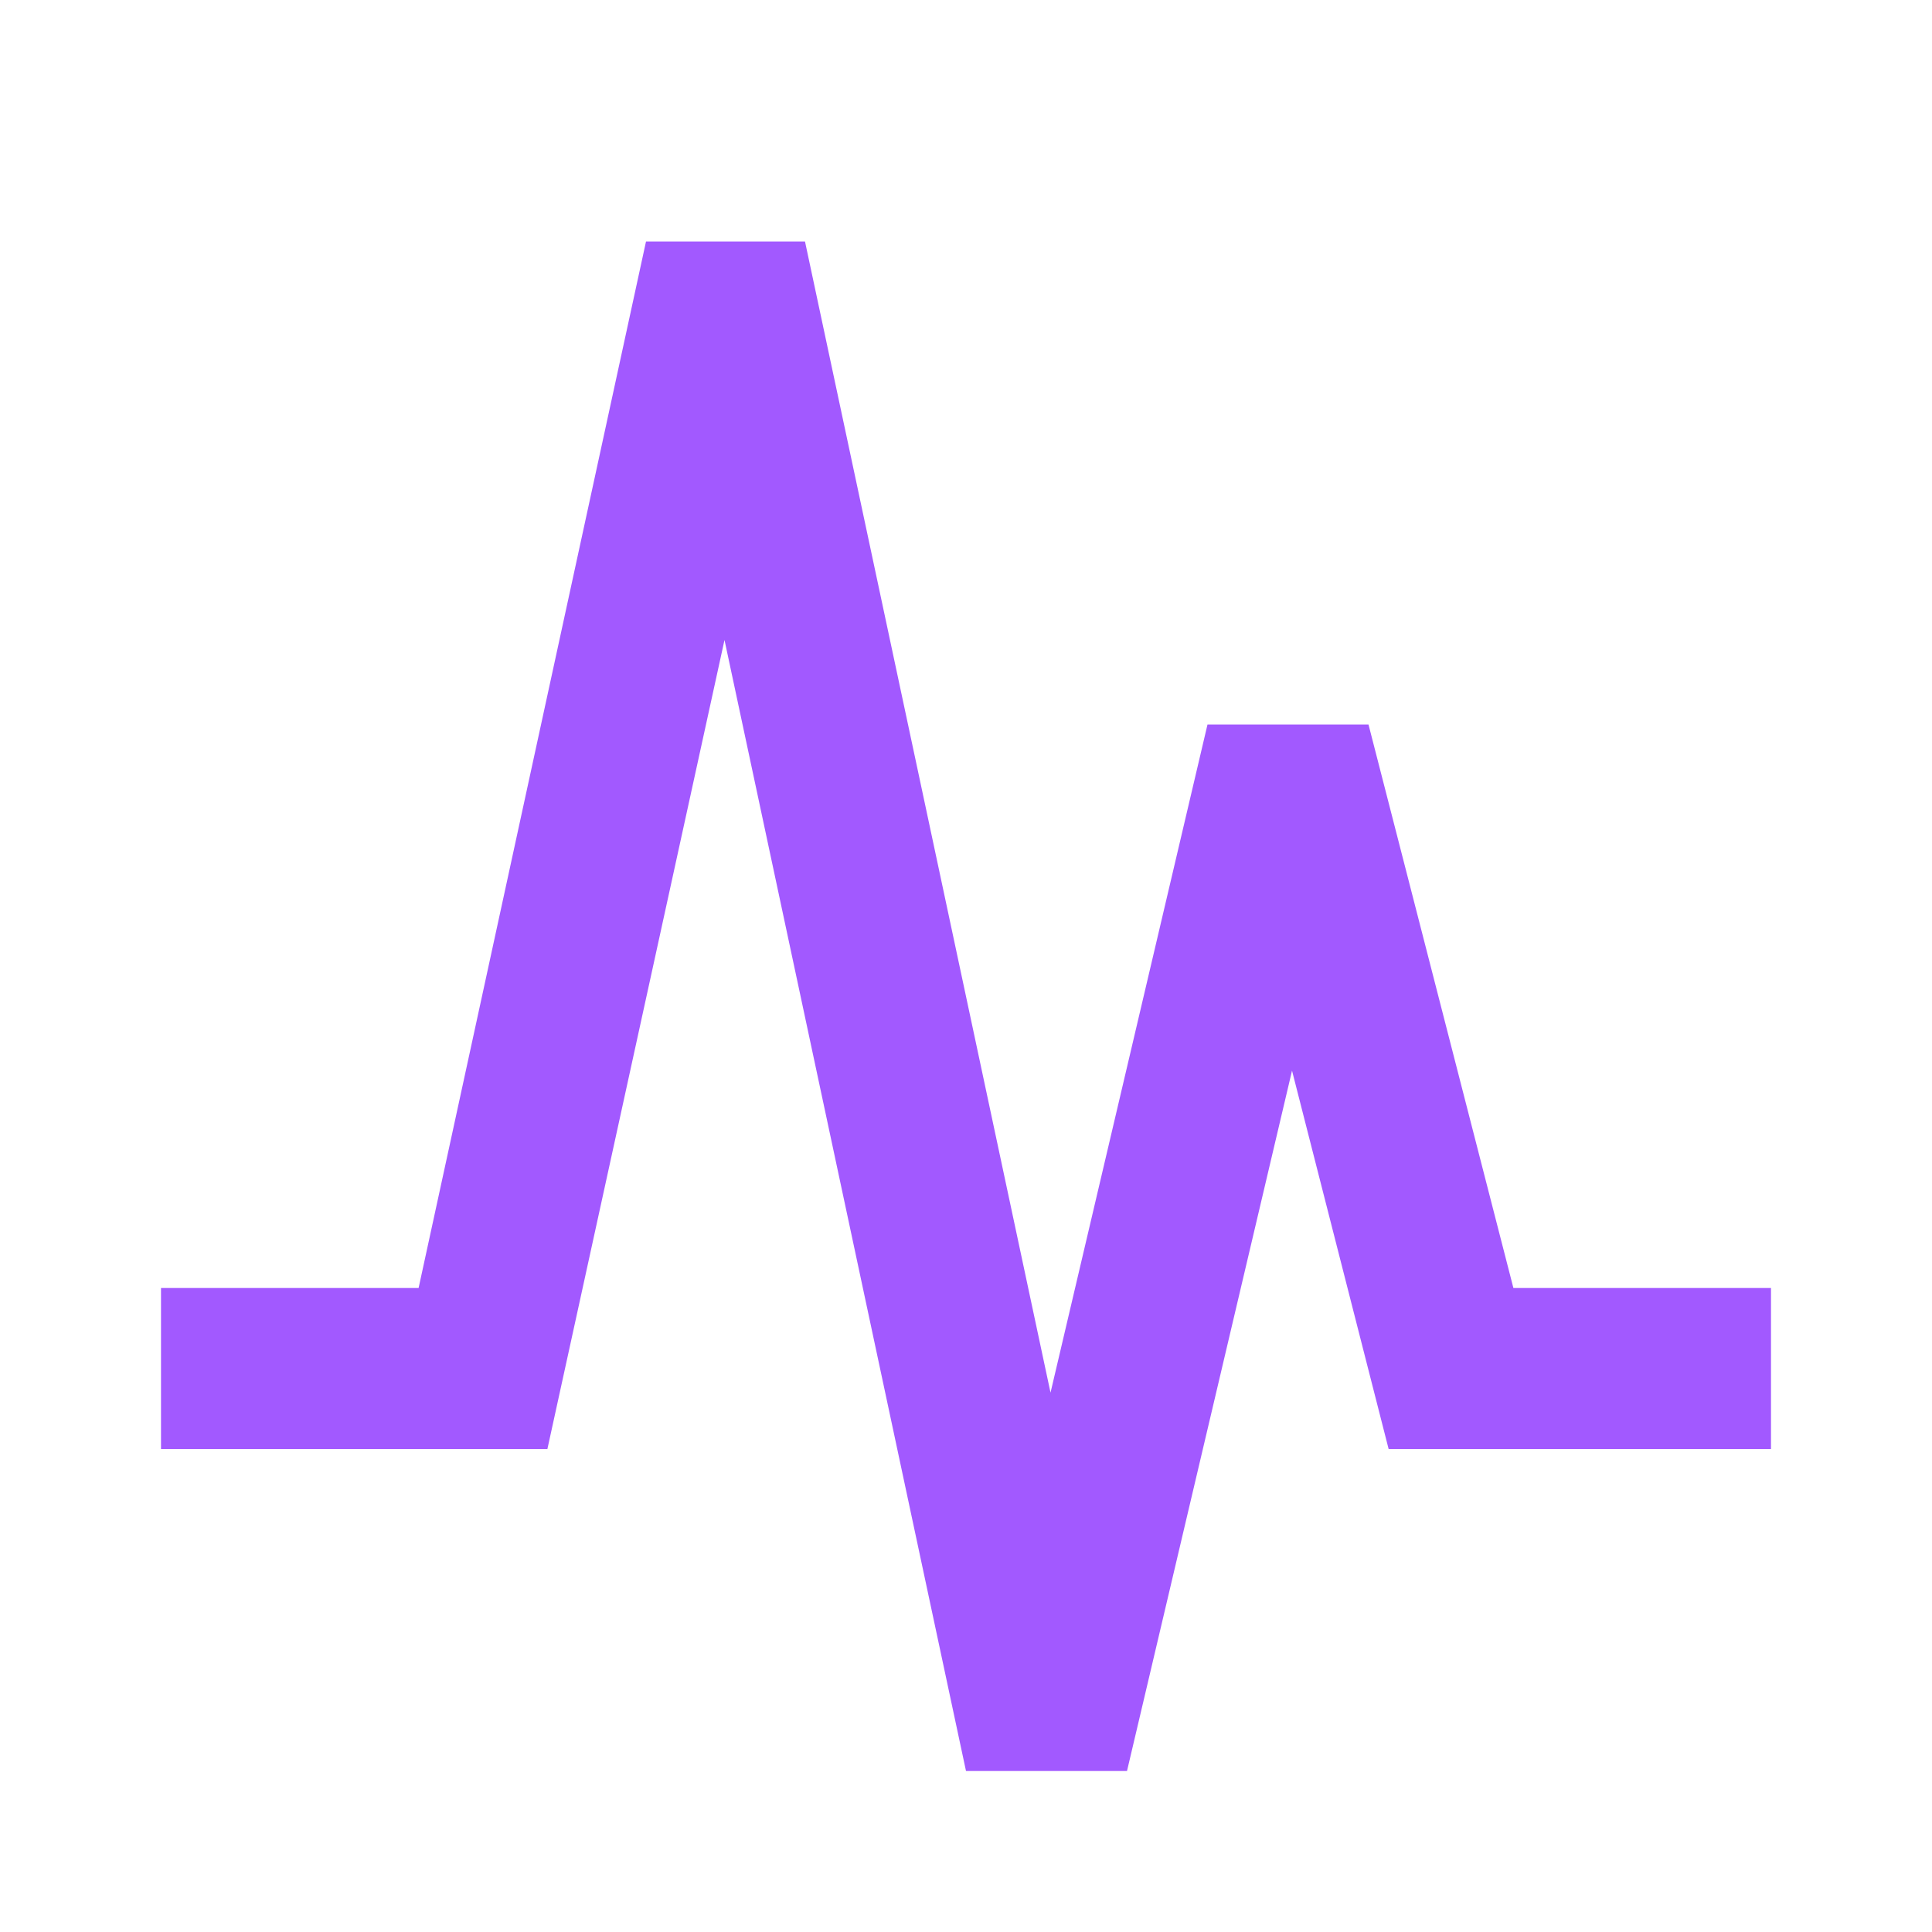 <svg fill="#e3e3e3" width="24px" viewBox="0 -960 960 960" height="24px" xmlns="http://www.w3.org/2000/svg"><path fill="#a259ff" d="M480-80 360-642l-88 402H80v-80h128l113-520h79l122 572 78-332h80l72 280h128v80H690l-48-188-82 348h-80Z"></path></svg>